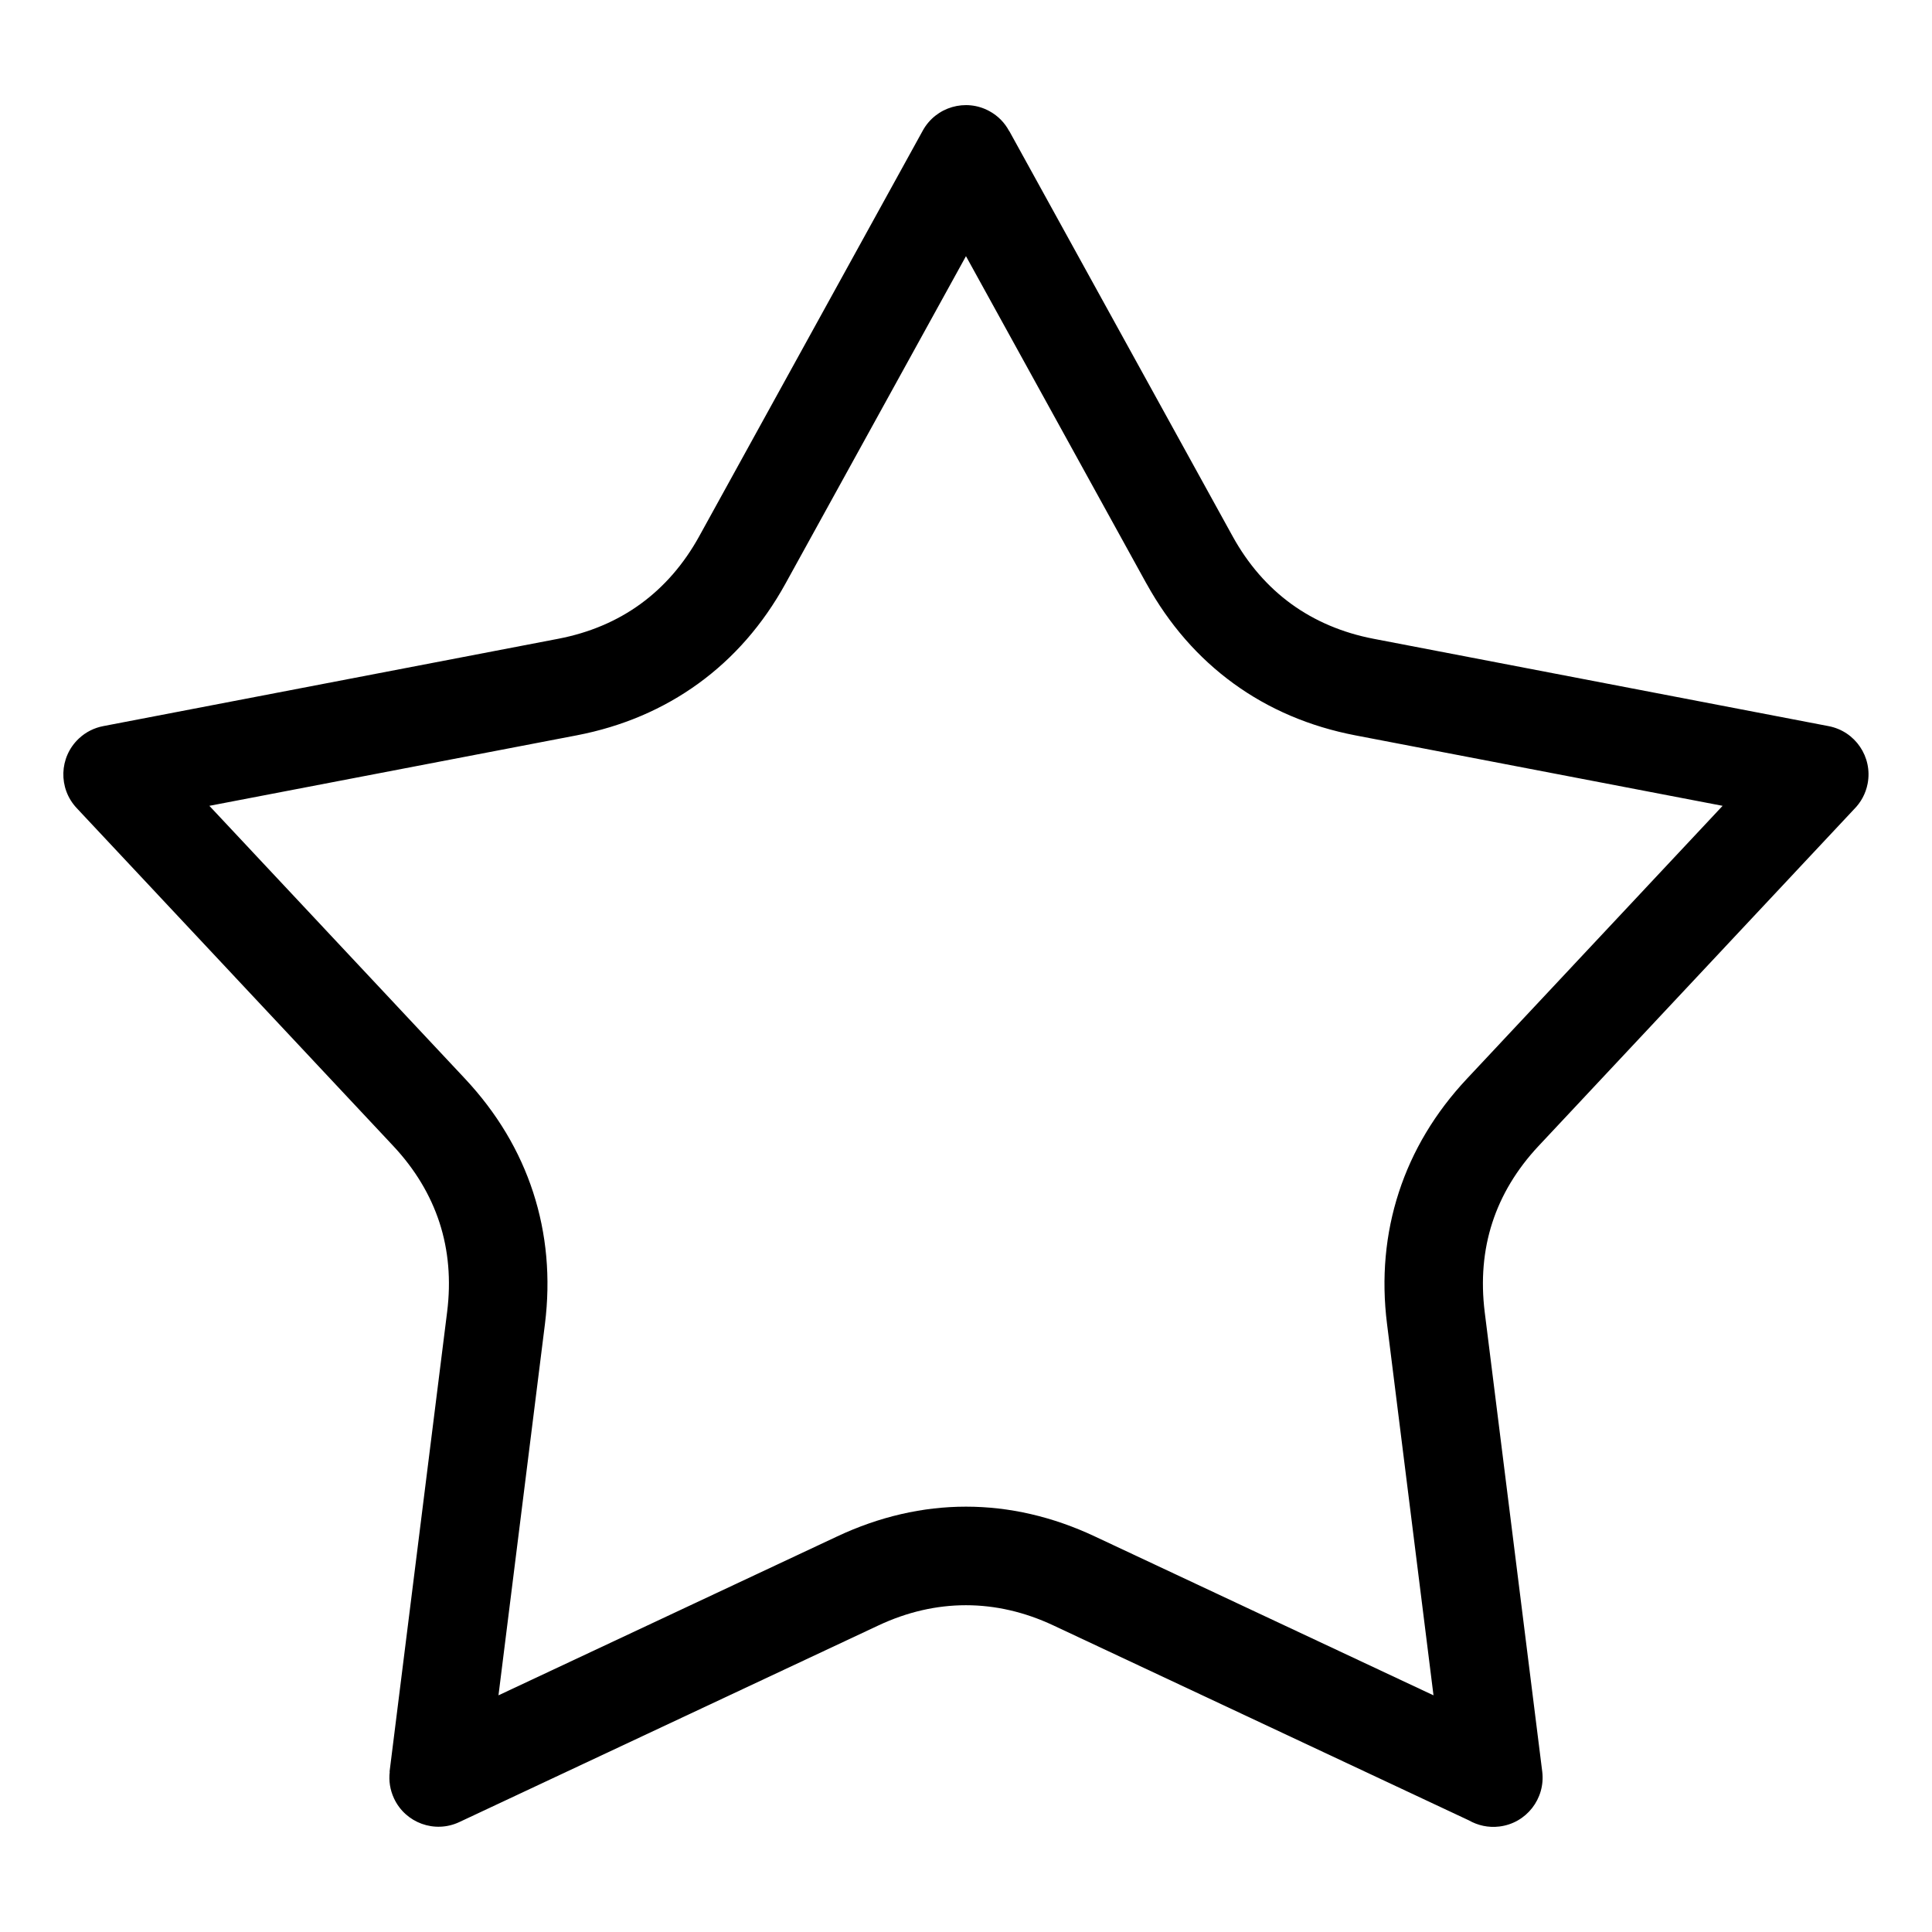 <?xml version="1.0" encoding="UTF-8"?>
<!-- Uploaded to: SVG Repo, www.svgrepo.com, Generator: SVG Repo Mixer Tools -->
<svg fill="#000000" width="800px" height="800px" version="1.1" viewBox="144 144 512 512" xmlns="http://www.w3.org/2000/svg">
 <path d="m411.46 178.71 59.203 107.42c4.066 7.375 9.297 13.375 15.523 17.91 6.242 4.535 13.586 7.664 21.855 9.25l120.55 23.141c7.074 1.344 11.699 8.176 10.352 15.234-0.516 2.691-1.812 5.004-3.613 6.801l-83.629 89.266c-5.742 6.137-9.855 12.969-12.227 20.297-2.371 7.301-3.055 15.25-2.012 23.684l15.25 121.81c0.863 7.148-4.219 13.664-11.367 14.523-2.918 0.363-5.727-0.289-8.086-1.633l-110.14-51.676c-7.586-3.551-15.355-5.336-23.141-5.336s-15.566 1.785-23.141 5.336l-111.14 52.145c-6.5 3.039-14.238 0.227-17.277-6.273-1.074-2.297-1.422-4.731-1.133-7.09h-0.047l15.25-121.81c1.059-8.418 0.363-16.367-2.012-23.684-2.387-7.332-6.484-14.164-12.227-20.297l-83.93-89.582c-4.926-5.246-4.672-13.48 0.559-18.41 1.875-1.77 4.125-2.856 6.484-3.309l120.55-23.141c8.27-1.586 15.613-4.699 21.855-9.25 6.227-4.535 11.457-10.535 15.523-17.91l59.25-107.51c3.461-6.301 11.383-8.613 17.684-5.152 2.297 1.254 4.051 3.098 5.199 5.246zm36.367 119.96-47.836-86.785-47.836 86.785c-5.957 10.809-13.707 19.68-23.066 26.465-9.324 6.769-20.148 11.41-32.254 13.738l-97.352 18.68 67.758 72.324c8.434 9.008 14.48 19.121 18.047 30.094 3.582 11.004 4.641 22.73 3.129 34.883l-12.316 98.426 89.75-42.109c11.199-5.262 22.688-7.891 34.145-7.891 11.473 0 22.957 2.629 34.145 7.891l89.75 42.109-12.316-98.426c-1.527-12.152-0.453-23.879 3.129-34.883 3.566-10.973 9.613-21.102 18.047-30.094l67.758-72.324-97.352-18.68c-12.09-2.328-22.93-6.953-32.254-13.738-9.34-6.785-17.109-15.672-23.066-26.465z"/>
</svg>